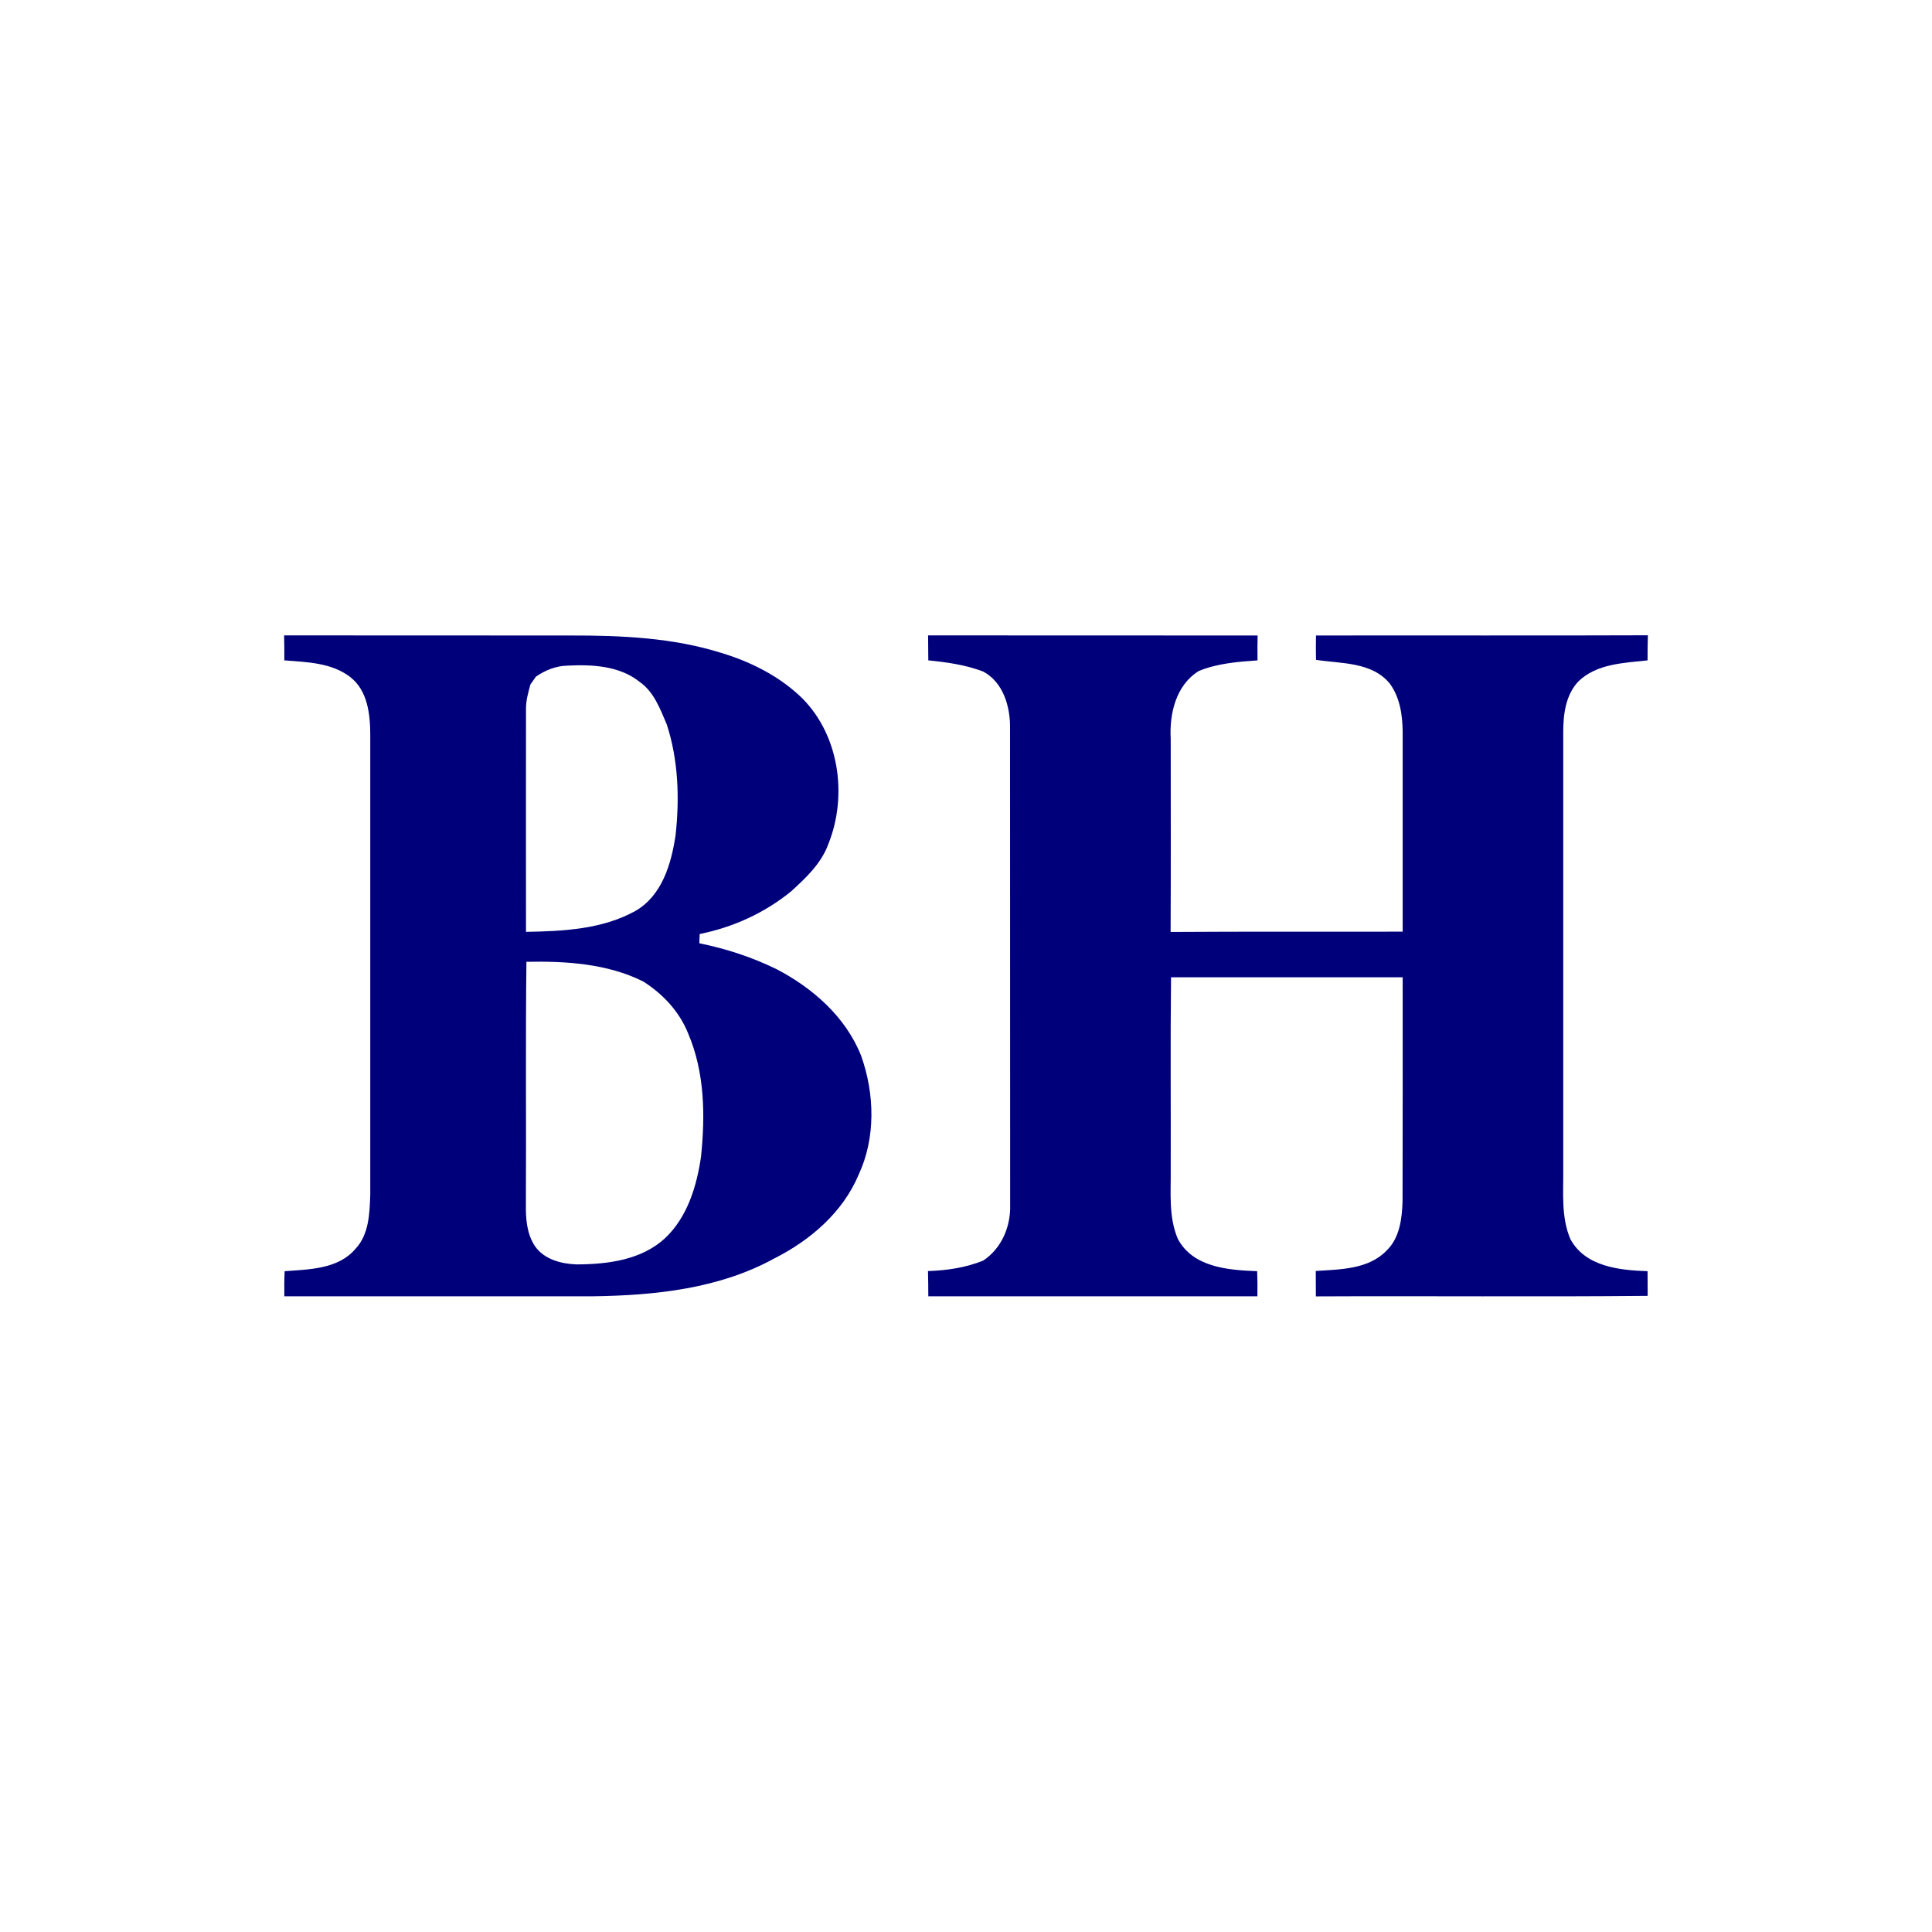 <svg fill="none" height="1700" viewBox="0 0 1700 1700" width="1700" xmlns="http://www.w3.org/2000/svg"><path d="m0 0h1700v1700h-1700z" fill="#fff"/><g fill="#00007b"><path clip-rule="evenodd" d="m250 559.095c84.049.095 168.098.095 252.148.095 44.535-.095 89.829 1.895 132.659 15.35 24.826 7.486 48.895 19.425 68.13 37.05 35.345 32.596 43.494 87.934 25.774 131.522-6.254 16.867-19.615 29.375-32.501 41.125-23.216 19.046-51.264 31.743-80.544 37.618-.094 1.99-.284 6.159-.284 8.149 23.405 4.738 46.336 12.224 67.846 22.742 32.028 16.677 60.929 42.072 74.479 76.184 11.939 33.45 12.981 72.21-2.18 104.71-13.834 33.07-42.64 57.8-74.099 73.62-48.421 26.72-104.991 32.6-159.381 33.36-90.588 0-181.27.09-271.857 0-.095-7.39-.095-14.79.284-22.08 21.415-1.61 47.094-1.71 62.255-19.62 12.034-12.69 12.508-31.36 13.076-47.85 0-134.679 0-269.328 0-403.946 0-18.288-2.179-39.514-17.719-51.453-16.393-12.603-38.187-13.077-57.896-14.593 0-7.296 0-14.687-.19-21.983zm221.541 36.292c-1.232 1.705-3.6 5.211-4.832 6.917-1.895 7.012-3.98 14.213-3.885 21.604-.095 65.288 0 130.765 0 196.052 32.501-.568 66.898-2.179 96.083-18.288 23.594-13.455 31.744-41.409 35.534-66.709 3.601-32.501 2.463-66.329-7.77-97.599-5.78-13.55-11.182-28.427-23.689-37.24-17.815-14.403-42.167-15.54-64.056-14.403-9.949.285-19.236 4.075-27.385 9.666zm-8.812 464.213c-.19 12.6.758 26.06 7.959 36.86 8.055 11.75 23.216 15.64 36.671 16.11 27.196-.1 56.949-3.79 77.796-23.03 19.614-18.47 27.858-45.57 31.648-71.54 3.791-36.385 3.317-74.477-11.276-108.59-7.675-19.33-22.362-34.965-39.703-45.862-31.648-15.729-67.846-17.909-102.621-17.246-.853 71.068-.095 142.23-.474 213.298z" fill-rule="evenodd"/><path d="m816.646 559.095c96.651.095 193.304.095 289.954.095-.19 7.201-.19 14.592-.09 21.888-17.53 1.232-35.44 2.654-51.74 9.381-20.09 12.508-25.87 37.524-24.64 59.697 0 56.665.19 113.234-.09 169.899 68.03-.474 136.16-.095 204.2-.284 0-58.434 0-116.93 0-175.49-.1-14.877-2.37-30.606-11.37-42.83-15.73-19.141-42.74-17.435-64.91-20.846-.13-7.139-.13-14.277 0-21.415 97.31-.19 194.63.189 292.04-.19-.28 7.391-.28 14.687-.28 22.078-20.95 2.274-45.01 2.938-61.03 18.667-11.08 11.94-13.17 28.806-13.17 44.441v384.054c.29 20.75-2.08 42.26 6.25 61.97 13.08 24.44 43.31 27.48 67.95 28.33 0 7.29 0 14.5.09 21.7-97.31.95-194.63 0-291.95.47 0-7.48 0-14.87-.09-22.36 21.41-1.42 46.62-1.33 62.54-18.19 11.37-11.09 13.36-28.05 13.83-43.12.19-65.665.1-131.426.1-197.093-67.94 0-135.88 0-203.82 0-.67 56.096-.1 112.192-.29 168.383.29 20.66-2.08 42.17 6.26 61.78 13.45 25.21 44.53 27.48 69.83 28.43.29 7.29.29 14.69.19 22.08-96.46.09-193.018 0-289.575 0 0-7.39-.095-14.79-.284-22.18 16.487-.56 33.07-2.93 48.515-9.19 16.298-10.7 24.447-30.13 23.784-49.37 0-139.478 0-279.054-.095-418.536.379-19.141-5.78-41.03-23.784-50.506-15.445-5.875-31.933-8.149-48.136-9.76 0-7.391-.095-14.687-.189-21.983z"/></g></svg>